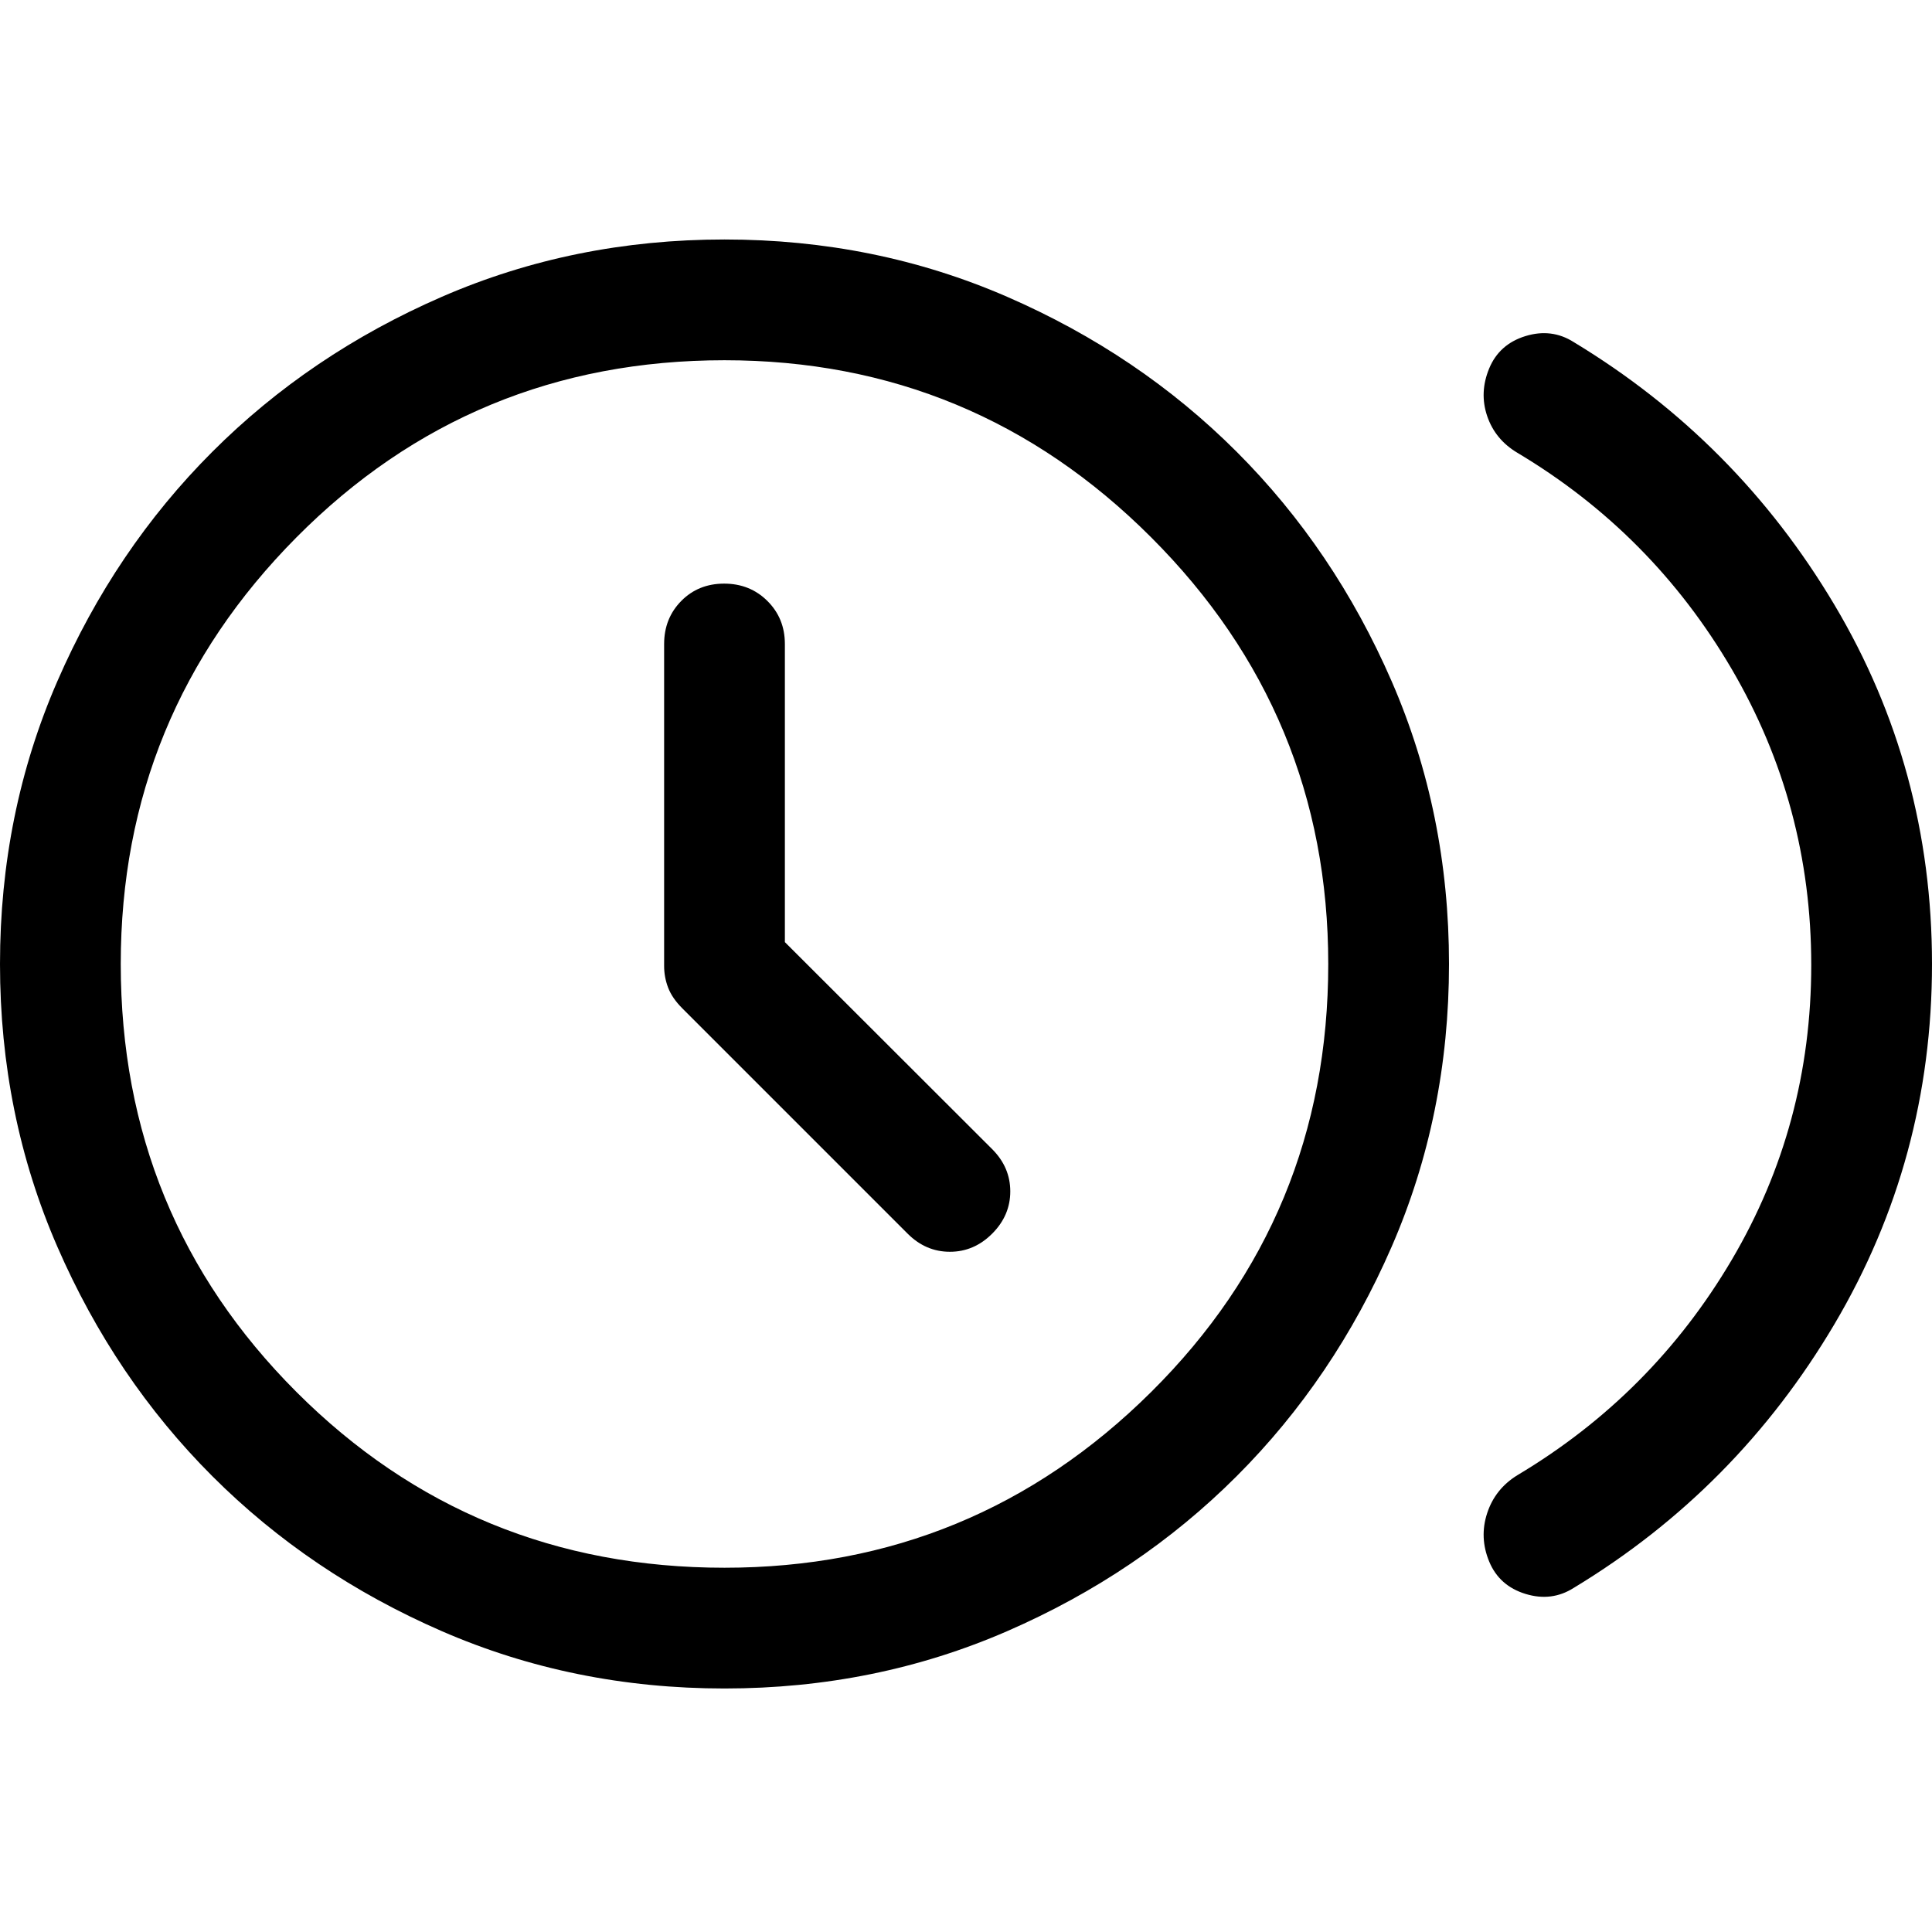 <svg xmlns="http://www.w3.org/2000/svg" width="48" height="48" viewBox="0 -960 960 960"><path d="M390-491.869V-640q0-12.75-8.675-21.375-8.676-8.625-21.5-8.625-12.825 0-21.325 8.625T330-640v160q0 5.565 2 10.783Q334-464 339-459l112 112q9 9 21 9t21-9q9-9 9-21t-9-21L390-491.869ZM900-480.5q0-79.5-39.5-147T754-735q-11.083-6.585-15.042-18.293Q735-765 740-777t18-16q13-4 24 3 81 49 129.5 130.5T960-481q0 97-48.5 179T782-171q-11 7-24 3t-18-16q-5-12-1.042-24.098Q742.917-220.195 754-227q67-40 106.5-107T900-480.5ZM360-121q-75 0-140.5-28.5t-114-77q-48.5-48.5-77-114T0-481q0-75 28.5-140.5t77-114q48.5-48.5 114-77T360-841q75 0 140.5 28.5t114 77q48.5 48.5 77 114T720-481q0 75-28.5 140.5t-77 114q-48.5 48.5-114 77T360-121Zm0-60q124 0 212-87.321Q660-355.643 660-481q0-124-88-212t-212-88q-125.357 0-212.679 88Q60-605 60-481q0 125.357 87.321 212.679Q234.643-181 360-181Zm0-300Z"/></svg>